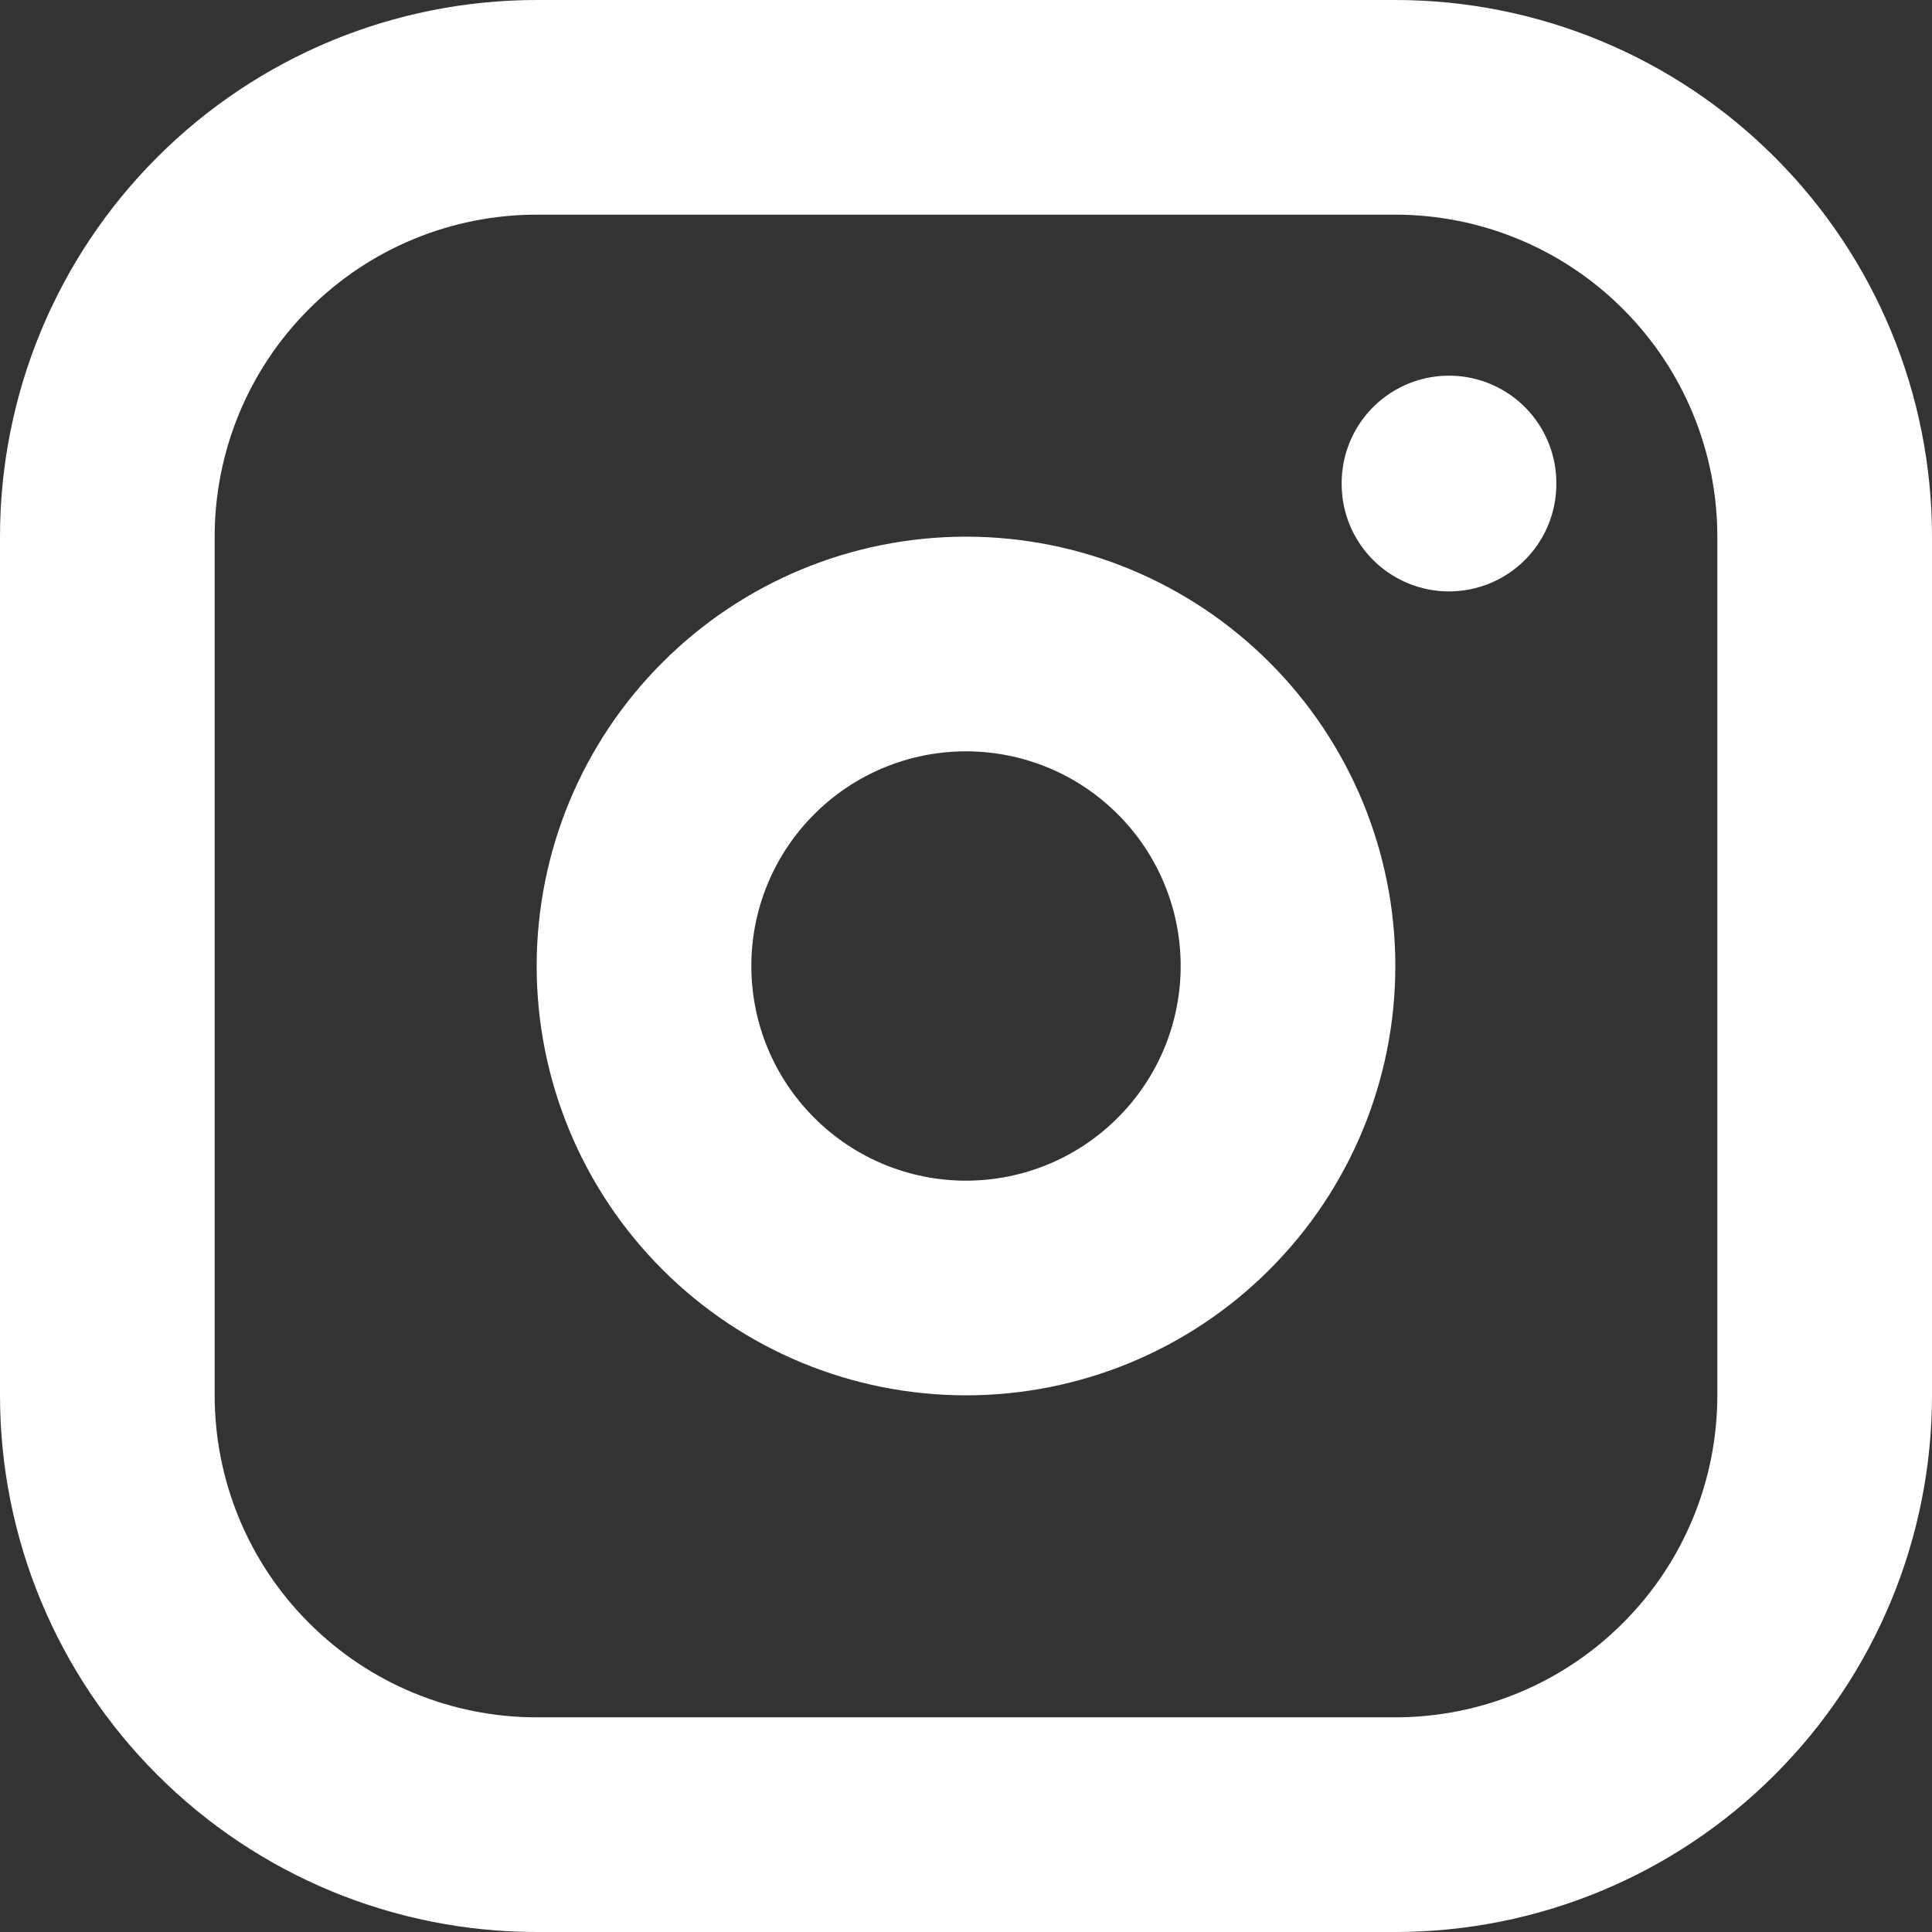 <svg width="18" height="18" viewBox="0 0 18 18" fill="none" xmlns="http://www.w3.org/2000/svg">
<rect x="0" y="0" width="18" height="18" fill="#333333" stroke="none"/>
<path d="M13.5 4.5V4.51M1 5C1 3.939 1.421 2.922 2.172 2.172C2.922 1.421 3.939 1 5 1H13C14.061 1 15.078 1.421 15.828 2.172C16.579 2.922 17 3.939 17 5V13C17 14.061 16.579 15.078 15.828 15.828C15.078 16.579 14.061 17 13 17H5C3.939 17 2.922 16.579 2.172 15.828C1.421 15.078 1 14.061 1 13V5ZM6 9C6 9.796 6.316 10.559 6.879 11.121C7.441 11.684 8.204 12 9 12C9.796 12 10.559 11.684 11.121 11.121C11.684 10.559 12 9.796 12 9C12 8.204 11.684 7.441 11.121 6.879C10.559 6.316 9.796 6 9 6C8.204 6 7.441 6.316 6.879 6.879C6.316 7.441 6 8.204 6 9Z" stroke="white" stroke-width="2" stroke-linecap="round" stroke-linejoin="round"/>
</svg>
